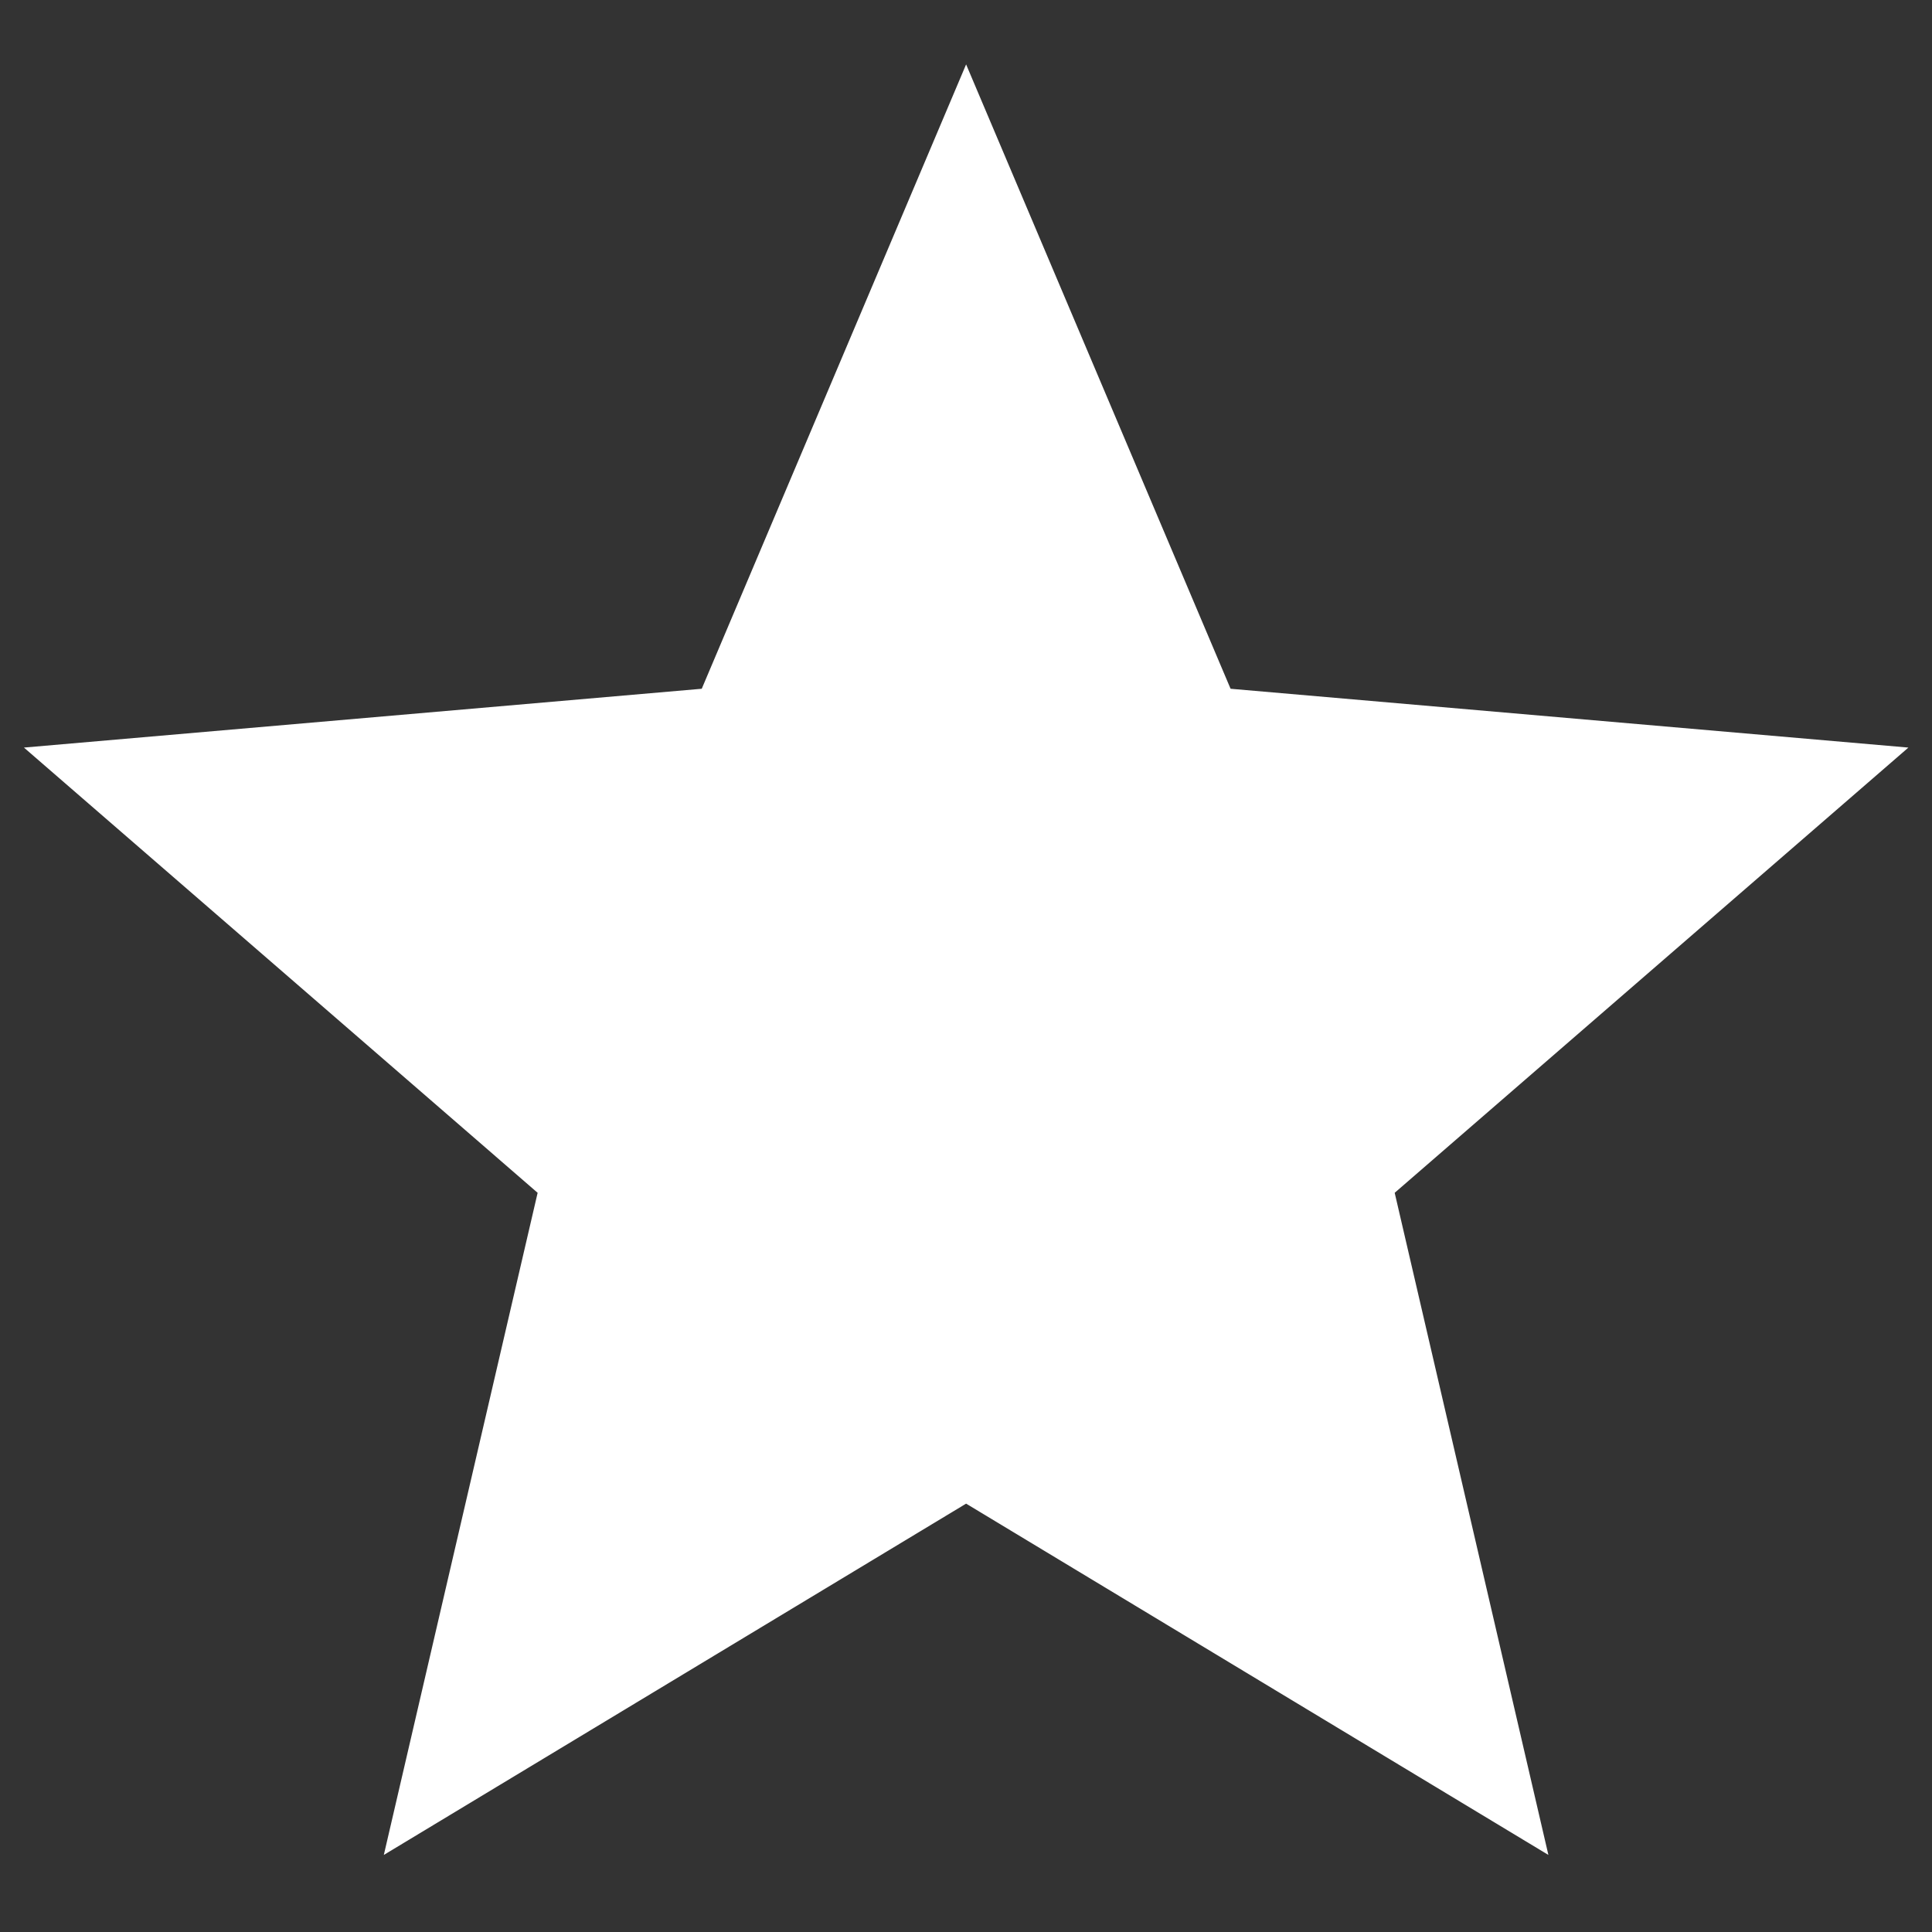 <svg width="18" height="18" viewBox="0 0 18 18" fill="none" xmlns="http://www.w3.org/2000/svg">
<rect x="0" y="0" width="18" height="18" fill="#333333" stroke="none"/>
<path d="M3.576 17.282L5.009 11.113L0.223 6.965L6.538 6.417L9.001 0.6L11.465 6.417L17.78 6.965L12.994 11.113L14.426 17.282L9.001 14.009L3.576 17.282Z" fill="white"/>
</svg>

